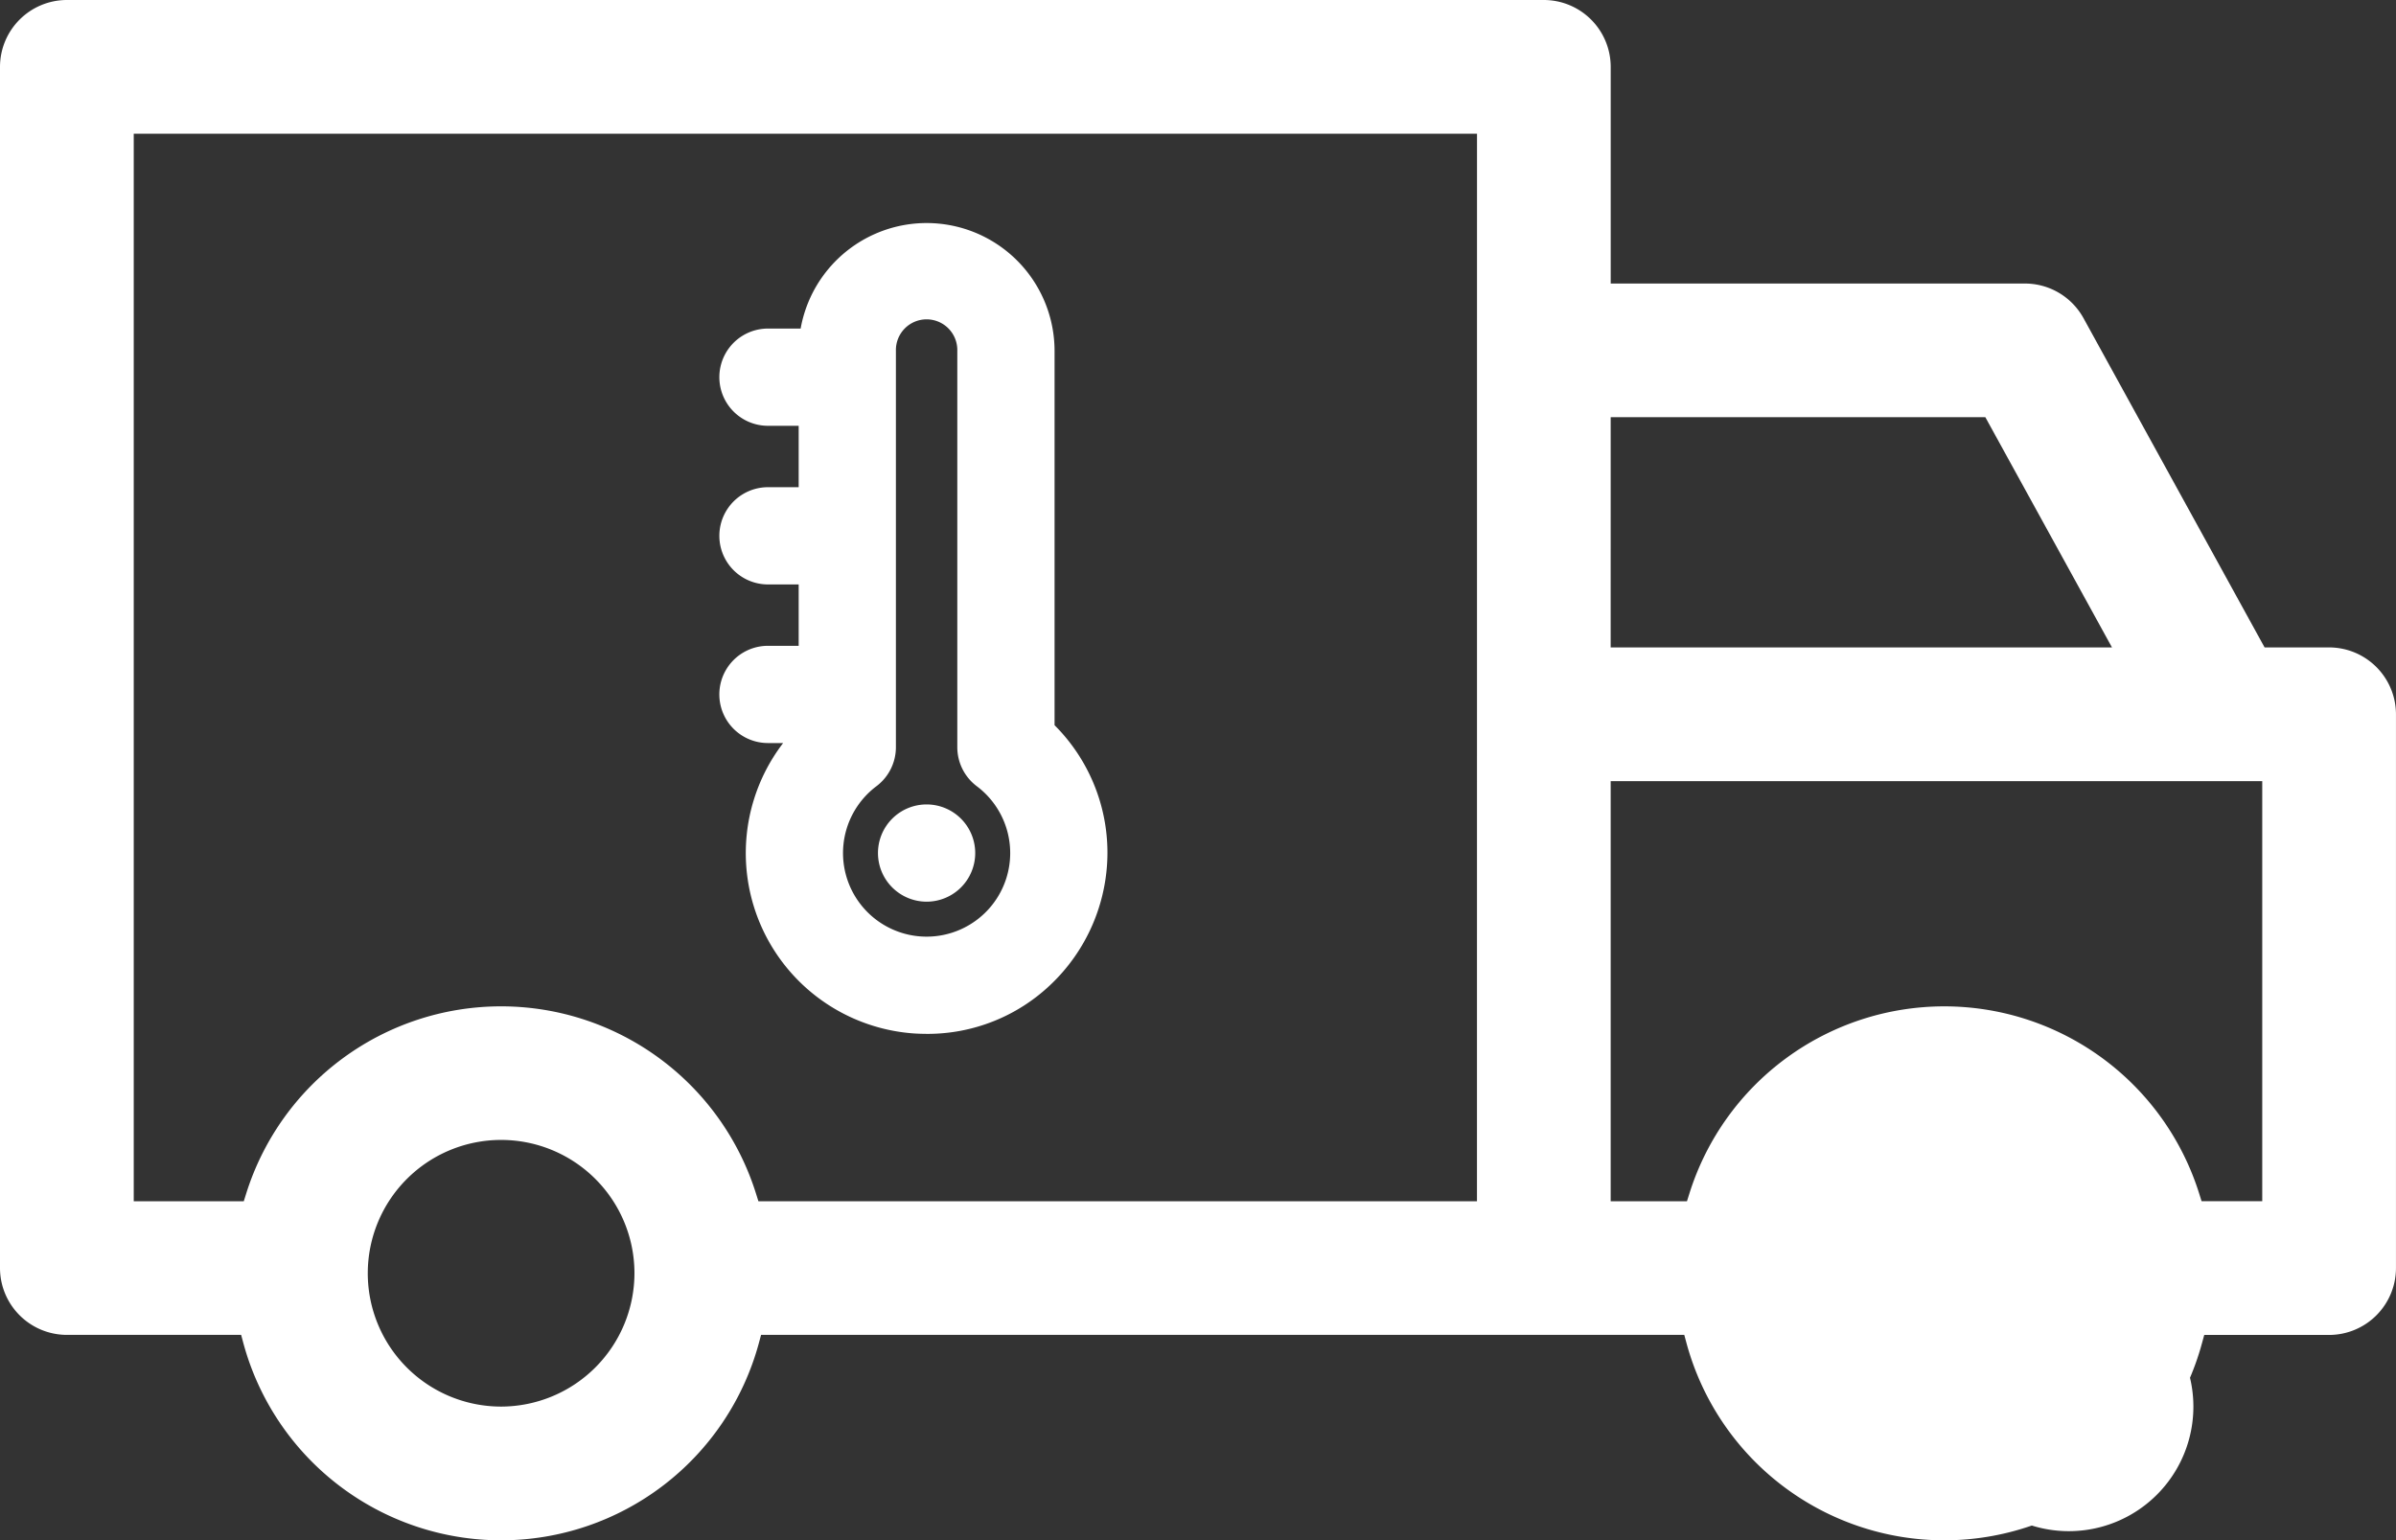 <?xml version="1.0" encoding="UTF-8"?> <svg xmlns="http://www.w3.org/2000/svg" width="159.658" height="102.65" viewBox="0 0 159.658 102.65"><rect x="0" y="0" width="159.658" height="102.65" fill="#333333" stroke="none"/><g transform="translate(-596.488 -394.163)"><path d="M743.208,466.815a3.24,3.24,0,0,0,0,6.48h1.012a12.048,12.048,0,0,0,8.713,19.352c.256.017.531.026.893.029a11.889,11.889,0,0,0,8.175-3.24,12.138,12.138,0,0,0,3.829-8.808,12.012,12.012,0,0,0-3.524-8.522V447.15a8.526,8.526,0,0,0-16.92-1.477h-2.177a3.24,3.24,0,1,0,0,6.48h2.046v4.092h-2.046a3.24,3.24,0,0,0,0,6.48h2.046v4.091Zm7.232,9.354h0a3.256,3.256,0,0,0,1.294-2.59V447.15a2.046,2.046,0,1,1,4.091,0v26.429a3.255,3.255,0,0,0,1.295,2.59,5.57,5.57,0,1,1-6.68,0Z" transform="translate(-95.547 -29.614)" fill="#fff"></path><path d="M774.852,561.116a3.24,3.24,0,1,0-3.24-3.24A3.243,3.243,0,0,0,774.852,561.116Z" transform="translate(-116.62 -106.864)" fill="#fff"></path><path d="M751.69,437.308h-4.3l-12.072-21.95a4.456,4.456,0,0,0-3.9-2.3h-27.6V398.619a4.461,4.461,0,0,0-4.457-4.456H600.943a4.461,4.461,0,0,0-4.455,4.456v80.047a4.461,4.461,0,0,0,4.455,4.456h11.613l.148.549a17.795,17.795,0,0,0,34.351,0l.148-.549h61.517l.148.549a17.795,17.795,0,0,0,34.351,0l.15-.545h8.319a4.461,4.461,0,0,0,4.456-4.457V441.764A4.461,4.461,0,0,0,751.69,437.308ZM629.879,487.9a8.885,8.885,0,1,1,8.886-8.885A8.9,8.9,0,0,1,629.879,487.9Zm65.027-13.682h-47.88l-.164-.52a17.8,17.8,0,0,0-33.967,0l-.164.52H605.4V403.074h89.509Zm8.911-52.254h24.964l8.44,15.345H703.815ZM726.045,487.9v.005a8.3,8.3,0,1,0,0-.005Zm21.188-13.687h-4.042l-.162-.514a17.8,17.8,0,0,0-33.967,0l-.164.52h-5.082v-28h43.417Z" transform="translate(0 0)" fill="#fff"></path></g></svg> 